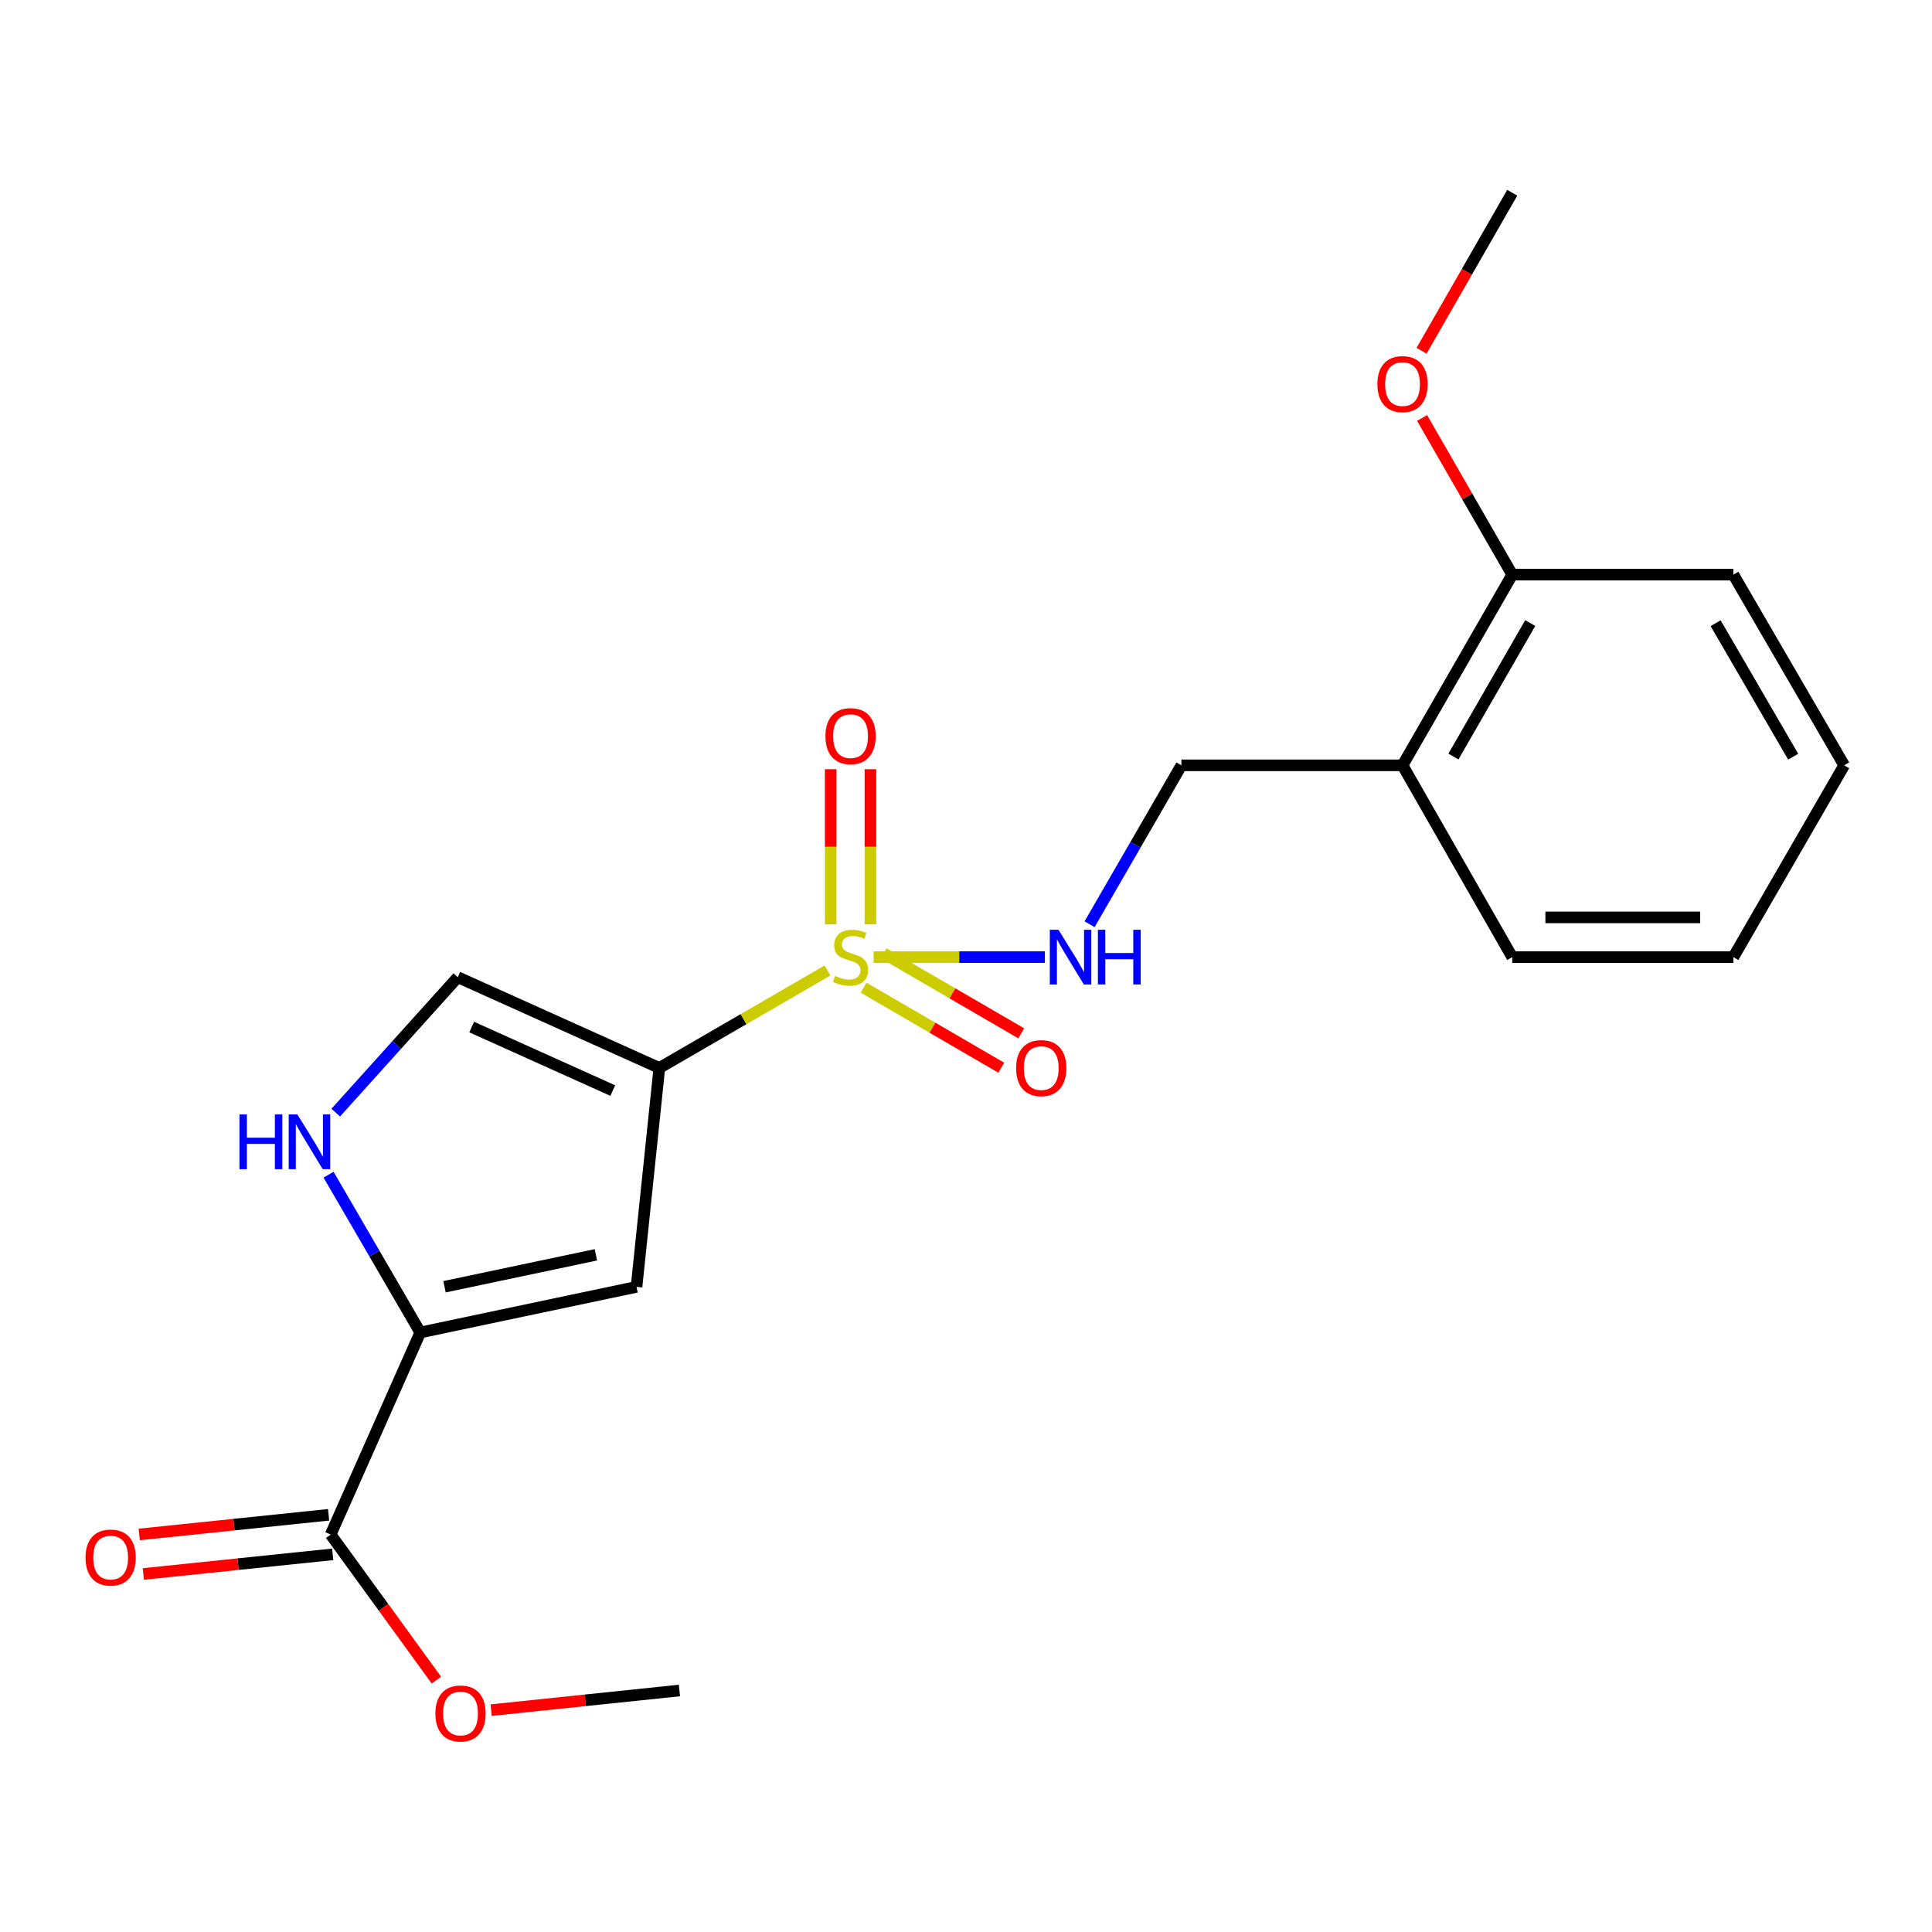 <?xml version='1.0' encoding='iso-8859-1'?>
<svg version='1.1' baseProfile='full'
              xmlns='http://www.w3.org/2000/svg'
                      xmlns:rdkit='http://www.rdkit.org/xml'
                      xmlns:xlink='http://www.w3.org/1999/xlink'
                  xml:space='preserve'
width='1000px' height='1000px' viewBox='0 0 1000 1000'>
<!-- END OF HEADER -->
<rect style='opacity:1.0;fill:#FFFFFF;stroke:none' width='1000' height='1000' x='0' y='0'> </rect>
<path class='bond-0' d='M 428.308,502.326 L 384.79,527.548' style='fill:none;fill-rule:evenodd;stroke:#CCCC00;stroke-width:6px;stroke-linecap:butt;stroke-linejoin:miter;stroke-opacity:1' />
<path class='bond-0' d='M 384.79,527.548 L 341.272,552.769' style='fill:none;fill-rule:evenodd;stroke:#000000;stroke-width:6px;stroke-linecap:butt;stroke-linejoin:miter;stroke-opacity:1' />
<path class='bond-5' d='M 452.175,495.406 L 496.507,495.406' style='fill:none;fill-rule:evenodd;stroke:#CCCC00;stroke-width:6px;stroke-linecap:butt;stroke-linejoin:miter;stroke-opacity:1' />
<path class='bond-5' d='M 496.507,495.406 L 540.839,495.406' style='fill:none;fill-rule:evenodd;stroke:#0000FF;stroke-width:6px;stroke-linecap:butt;stroke-linejoin:miter;stroke-opacity:1' />
<path class='bond-7' d='M 450.534,478.425 L 450.534,438.283' style='fill:none;fill-rule:evenodd;stroke:#CCCC00;stroke-width:6px;stroke-linecap:butt;stroke-linejoin:miter;stroke-opacity:1' />
<path class='bond-7' d='M 450.534,438.283 L 450.534,398.141' style='fill:none;fill-rule:evenodd;stroke:#FF0000;stroke-width:6px;stroke-linecap:butt;stroke-linejoin:miter;stroke-opacity:1' />
<path class='bond-7' d='M 429.962,478.425 L 429.962,438.283' style='fill:none;fill-rule:evenodd;stroke:#CCCC00;stroke-width:6px;stroke-linecap:butt;stroke-linejoin:miter;stroke-opacity:1' />
<path class='bond-7' d='M 429.962,438.283 L 429.962,398.141' style='fill:none;fill-rule:evenodd;stroke:#FF0000;stroke-width:6px;stroke-linecap:butt;stroke-linejoin:miter;stroke-opacity:1' />
<path class='bond-8' d='M 447.013,511.236 L 482.637,531.942' style='fill:none;fill-rule:evenodd;stroke:#CCCC00;stroke-width:6px;stroke-linecap:butt;stroke-linejoin:miter;stroke-opacity:1' />
<path class='bond-8' d='M 482.637,531.942 L 518.26,552.648' style='fill:none;fill-rule:evenodd;stroke:#FF0000;stroke-width:6px;stroke-linecap:butt;stroke-linejoin:miter;stroke-opacity:1' />
<path class='bond-8' d='M 457.351,493.45 L 492.975,514.156' style='fill:none;fill-rule:evenodd;stroke:#CCCC00;stroke-width:6px;stroke-linecap:butt;stroke-linejoin:miter;stroke-opacity:1' />
<path class='bond-8' d='M 492.975,514.156 L 528.598,534.862' style='fill:none;fill-rule:evenodd;stroke:#FF0000;stroke-width:6px;stroke-linecap:butt;stroke-linejoin:miter;stroke-opacity:1' />
<path class='bond-1' d='M 341.272,552.769 L 329.466,666.077' style='fill:none;fill-rule:evenodd;stroke:#000000;stroke-width:6px;stroke-linecap:butt;stroke-linejoin:miter;stroke-opacity:1' />
<path class='bond-4' d='M 341.272,552.769 L 236.947,505.795' style='fill:none;fill-rule:evenodd;stroke:#000000;stroke-width:6px;stroke-linecap:butt;stroke-linejoin:miter;stroke-opacity:1' />
<path class='bond-4' d='M 317.177,564.481 L 244.15,531.6' style='fill:none;fill-rule:evenodd;stroke:#000000;stroke-width:6px;stroke-linecap:butt;stroke-linejoin:miter;stroke-opacity:1' />
<path class='bond-2' d='M 329.466,666.077 L 217.541,689.689' style='fill:none;fill-rule:evenodd;stroke:#000000;stroke-width:6px;stroke-linecap:butt;stroke-linejoin:miter;stroke-opacity:1' />
<path class='bond-2' d='M 308.431,649.49 L 230.083,666.018' style='fill:none;fill-rule:evenodd;stroke:#000000;stroke-width:6px;stroke-linecap:butt;stroke-linejoin:miter;stroke-opacity:1' />
<path class='bond-6' d='M 217.541,689.689 L 171.15,794.288' style='fill:none;fill-rule:evenodd;stroke:#000000;stroke-width:6px;stroke-linecap:butt;stroke-linejoin:miter;stroke-opacity:1' />
<path class='bond-21' d='M 217.541,689.689 L 193.804,648.851' style='fill:none;fill-rule:evenodd;stroke:#000000;stroke-width:6px;stroke-linecap:butt;stroke-linejoin:miter;stroke-opacity:1' />
<path class='bond-21' d='M 193.804,648.851 L 170.067,608.013' style='fill:none;fill-rule:evenodd;stroke:#0000FF;stroke-width:6px;stroke-linecap:butt;stroke-linejoin:miter;stroke-opacity:1' />
<path class='bond-3' d='M 173.785,575.897 L 205.366,540.846' style='fill:none;fill-rule:evenodd;stroke:#0000FF;stroke-width:6px;stroke-linecap:butt;stroke-linejoin:miter;stroke-opacity:1' />
<path class='bond-3' d='M 205.366,540.846 L 236.947,505.795' style='fill:none;fill-rule:evenodd;stroke:#000000;stroke-width:6px;stroke-linecap:butt;stroke-linejoin:miter;stroke-opacity:1' />
<path class='bond-10' d='M 563.966,478.38 L 587.728,437.257' style='fill:none;fill-rule:evenodd;stroke:#0000FF;stroke-width:6px;stroke-linecap:butt;stroke-linejoin:miter;stroke-opacity:1' />
<path class='bond-10' d='M 587.728,437.257 L 611.49,396.133' style='fill:none;fill-rule:evenodd;stroke:#000000;stroke-width:6px;stroke-linecap:butt;stroke-linejoin:miter;stroke-opacity:1' />
<path class='bond-11' d='M 170.088,784.057 L 121.08,789.143' style='fill:none;fill-rule:evenodd;stroke:#000000;stroke-width:6px;stroke-linecap:butt;stroke-linejoin:miter;stroke-opacity:1' />
<path class='bond-11' d='M 121.08,789.143 L 72.071,794.229' style='fill:none;fill-rule:evenodd;stroke:#FF0000;stroke-width:6px;stroke-linecap:butt;stroke-linejoin:miter;stroke-opacity:1' />
<path class='bond-11' d='M 172.212,804.52 L 123.203,809.605' style='fill:none;fill-rule:evenodd;stroke:#000000;stroke-width:6px;stroke-linecap:butt;stroke-linejoin:miter;stroke-opacity:1' />
<path class='bond-11' d='M 123.203,809.605 L 74.195,814.691' style='fill:none;fill-rule:evenodd;stroke:#FF0000;stroke-width:6px;stroke-linecap:butt;stroke-linejoin:miter;stroke-opacity:1' />
<path class='bond-13' d='M 171.15,794.288 L 198.518,831.964' style='fill:none;fill-rule:evenodd;stroke:#000000;stroke-width:6px;stroke-linecap:butt;stroke-linejoin:miter;stroke-opacity:1' />
<path class='bond-13' d='M 198.518,831.964 L 225.886,869.639' style='fill:none;fill-rule:evenodd;stroke:#FF0000;stroke-width:6px;stroke-linecap:butt;stroke-linejoin:miter;stroke-opacity:1' />
<path class='bond-9' d='M 725.941,396.133 L 611.49,396.133' style='fill:none;fill-rule:evenodd;stroke:#000000;stroke-width:6px;stroke-linecap:butt;stroke-linejoin:miter;stroke-opacity:1' />
<path class='bond-12' d='M 725.941,396.133 L 782.732,297.432' style='fill:none;fill-rule:evenodd;stroke:#000000;stroke-width:6px;stroke-linecap:butt;stroke-linejoin:miter;stroke-opacity:1' />
<path class='bond-12' d='M 752.291,391.588 L 792.045,322.497' style='fill:none;fill-rule:evenodd;stroke:#000000;stroke-width:6px;stroke-linecap:butt;stroke-linejoin:miter;stroke-opacity:1' />
<path class='bond-15' d='M 725.941,396.133 L 782.732,495.406' style='fill:none;fill-rule:evenodd;stroke:#000000;stroke-width:6px;stroke-linecap:butt;stroke-linejoin:miter;stroke-opacity:1' />
<path class='bond-14' d='M 782.732,297.432 L 759.402,256.884' style='fill:none;fill-rule:evenodd;stroke:#000000;stroke-width:6px;stroke-linecap:butt;stroke-linejoin:miter;stroke-opacity:1' />
<path class='bond-14' d='M 759.402,256.884 L 736.072,216.337' style='fill:none;fill-rule:evenodd;stroke:#FF0000;stroke-width:6px;stroke-linecap:butt;stroke-linejoin:miter;stroke-opacity:1' />
<path class='bond-16' d='M 782.732,297.432 L 897.183,297.432' style='fill:none;fill-rule:evenodd;stroke:#000000;stroke-width:6px;stroke-linecap:butt;stroke-linejoin:miter;stroke-opacity:1' />
<path class='bond-17' d='M 254.213,885.165 L 302.943,880.083' style='fill:none;fill-rule:evenodd;stroke:#FF0000;stroke-width:6px;stroke-linecap:butt;stroke-linejoin:miter;stroke-opacity:1' />
<path class='bond-17' d='M 302.943,880.083 L 351.673,875.001' style='fill:none;fill-rule:evenodd;stroke:#000000;stroke-width:6px;stroke-linecap:butt;stroke-linejoin:miter;stroke-opacity:1' />
<path class='bond-18' d='M 735.795,181.558 L 759.264,140.662' style='fill:none;fill-rule:evenodd;stroke:#FF0000;stroke-width:6px;stroke-linecap:butt;stroke-linejoin:miter;stroke-opacity:1' />
<path class='bond-18' d='M 759.264,140.662 L 782.732,99.766' style='fill:none;fill-rule:evenodd;stroke:#000000;stroke-width:6px;stroke-linecap:butt;stroke-linejoin:miter;stroke-opacity:1' />
<path class='bond-19' d='M 782.732,495.406 L 897.183,495.406' style='fill:none;fill-rule:evenodd;stroke:#000000;stroke-width:6px;stroke-linecap:butt;stroke-linejoin:miter;stroke-opacity:1' />
<path class='bond-19' d='M 799.9,474.834 L 880.015,474.834' style='fill:none;fill-rule:evenodd;stroke:#000000;stroke-width:6px;stroke-linecap:butt;stroke-linejoin:miter;stroke-opacity:1' />
<path class='bond-22' d='M 897.183,297.432 L 954.545,396.133' style='fill:none;fill-rule:evenodd;stroke:#000000;stroke-width:6px;stroke-linecap:butt;stroke-linejoin:miter;stroke-opacity:1' />
<path class='bond-22' d='M 888.001,322.574 L 928.154,391.665' style='fill:none;fill-rule:evenodd;stroke:#000000;stroke-width:6px;stroke-linecap:butt;stroke-linejoin:miter;stroke-opacity:1' />
<path class='bond-20' d='M 897.183,495.406 L 954.545,396.133' style='fill:none;fill-rule:evenodd;stroke:#000000;stroke-width:6px;stroke-linecap:butt;stroke-linejoin:miter;stroke-opacity:1' />
<path  class='atom-0' d='M 432.248 505.126
Q 432.568 505.246, 433.888 505.806
Q 435.208 506.366, 436.648 506.726
Q 438.128 507.046, 439.568 507.046
Q 442.248 507.046, 443.808 505.766
Q 445.368 504.446, 445.368 502.166
Q 445.368 500.606, 444.568 499.646
Q 443.808 498.686, 442.608 498.166
Q 441.408 497.646, 439.408 497.046
Q 436.888 496.286, 435.368 495.566
Q 433.888 494.846, 432.808 493.326
Q 431.768 491.806, 431.768 489.246
Q 431.768 485.686, 434.168 483.486
Q 436.608 481.286, 441.408 481.286
Q 444.688 481.286, 448.408 482.846
L 447.488 485.926
Q 444.088 484.526, 441.528 484.526
Q 438.768 484.526, 437.248 485.686
Q 435.728 486.806, 435.768 488.766
Q 435.768 490.286, 436.528 491.206
Q 437.328 492.126, 438.448 492.646
Q 439.608 493.166, 441.528 493.766
Q 444.088 494.566, 445.608 495.366
Q 447.128 496.166, 448.208 497.806
Q 449.328 499.406, 449.328 502.166
Q 449.328 506.086, 446.688 508.206
Q 444.088 510.286, 439.728 510.286
Q 437.208 510.286, 435.288 509.726
Q 433.408 509.206, 431.168 508.286
L 432.248 505.126
' fill='#CCCC00'/>
<path  class='atom-4' d='M 123.958 576.839
L 127.798 576.839
L 127.798 588.879
L 142.278 588.879
L 142.278 576.839
L 146.118 576.839
L 146.118 605.159
L 142.278 605.159
L 142.278 592.079
L 127.798 592.079
L 127.798 605.159
L 123.958 605.159
L 123.958 576.839
' fill='#0000FF'/>
<path  class='atom-4' d='M 153.918 576.839
L 163.198 591.839
Q 164.118 593.319, 165.598 595.999
Q 167.078 598.679, 167.158 598.839
L 167.158 576.839
L 170.918 576.839
L 170.918 605.159
L 167.038 605.159
L 157.078 588.759
Q 155.918 586.839, 154.678 584.639
Q 153.478 582.439, 153.118 581.759
L 153.118 605.159
L 149.438 605.159
L 149.438 576.839
L 153.918 576.839
' fill='#0000FF'/>
<path  class='atom-6' d='M 547.867 481.246
L 557.147 496.246
Q 558.067 497.726, 559.547 500.406
Q 561.027 503.086, 561.107 503.246
L 561.107 481.246
L 564.867 481.246
L 564.867 509.566
L 560.987 509.566
L 551.027 493.166
Q 549.867 491.246, 548.627 489.046
Q 547.427 486.846, 547.067 486.166
L 547.067 509.566
L 543.387 509.566
L 543.387 481.246
L 547.867 481.246
' fill='#0000FF'/>
<path  class='atom-6' d='M 568.267 481.246
L 572.107 481.246
L 572.107 493.286
L 586.587 493.286
L 586.587 481.246
L 590.427 481.246
L 590.427 509.566
L 586.587 509.566
L 586.587 496.486
L 572.107 496.486
L 572.107 509.566
L 568.267 509.566
L 568.267 481.246
' fill='#0000FF'/>
<path  class='atom-8' d='M 427.248 381.024
Q 427.248 374.224, 430.608 370.424
Q 433.968 366.624, 440.248 366.624
Q 446.528 366.624, 449.888 370.424
Q 453.248 374.224, 453.248 381.024
Q 453.248 387.904, 449.848 391.824
Q 446.448 395.704, 440.248 395.704
Q 434.008 395.704, 430.608 391.824
Q 427.248 387.944, 427.248 381.024
M 440.248 392.504
Q 444.568 392.504, 446.888 389.624
Q 449.248 386.704, 449.248 381.024
Q 449.248 375.464, 446.888 372.664
Q 444.568 369.824, 440.248 369.824
Q 435.928 369.824, 433.568 372.624
Q 431.248 375.424, 431.248 381.024
Q 431.248 386.744, 433.568 389.624
Q 435.928 392.504, 440.248 392.504
' fill='#FF0000'/>
<path  class='atom-9' d='M 525.938 552.849
Q 525.938 546.049, 529.298 542.249
Q 532.658 538.449, 538.938 538.449
Q 545.218 538.449, 548.578 542.249
Q 551.938 546.049, 551.938 552.849
Q 551.938 559.729, 548.538 563.649
Q 545.138 567.529, 538.938 567.529
Q 532.698 567.529, 529.298 563.649
Q 525.938 559.769, 525.938 552.849
M 538.938 564.329
Q 543.258 564.329, 545.578 561.449
Q 547.938 558.529, 547.938 552.849
Q 547.938 547.289, 545.578 544.489
Q 543.258 541.649, 538.938 541.649
Q 534.618 541.649, 532.258 544.449
Q 529.938 547.249, 529.938 552.849
Q 529.938 558.569, 532.258 561.449
Q 534.618 564.329, 538.938 564.329
' fill='#FF0000'/>
<path  class='atom-12' d='M 44.271 806.186
Q 44.271 799.386, 47.631 795.586
Q 50.991 791.786, 57.271 791.786
Q 63.551 791.786, 66.911 795.586
Q 70.271 799.386, 70.271 806.186
Q 70.271 813.066, 66.871 816.986
Q 63.471 820.866, 57.271 820.866
Q 51.031 820.866, 47.631 816.986
Q 44.271 813.106, 44.271 806.186
M 57.271 817.666
Q 61.591 817.666, 63.911 814.786
Q 66.271 811.866, 66.271 806.186
Q 66.271 800.626, 63.911 797.826
Q 61.591 794.986, 57.271 794.986
Q 52.951 794.986, 50.591 797.786
Q 48.271 800.586, 48.271 806.186
Q 48.271 811.906, 50.591 814.786
Q 52.951 817.666, 57.271 817.666
' fill='#FF0000'/>
<path  class='atom-14' d='M 225.365 886.898
Q 225.365 880.098, 228.725 876.298
Q 232.085 872.498, 238.365 872.498
Q 244.645 872.498, 248.005 876.298
Q 251.365 880.098, 251.365 886.898
Q 251.365 893.778, 247.965 897.698
Q 244.565 901.578, 238.365 901.578
Q 232.125 901.578, 228.725 897.698
Q 225.365 893.818, 225.365 886.898
M 238.365 898.378
Q 242.685 898.378, 245.005 895.498
Q 247.365 892.578, 247.365 886.898
Q 247.365 881.338, 245.005 878.538
Q 242.685 875.698, 238.365 875.698
Q 234.045 875.698, 231.685 878.498
Q 229.365 881.298, 229.365 886.898
Q 229.365 892.618, 231.685 895.498
Q 234.045 898.378, 238.365 898.378
' fill='#FF0000'/>
<path  class='atom-15' d='M 712.941 198.81
Q 712.941 192.01, 716.301 188.21
Q 719.661 184.41, 725.941 184.41
Q 732.221 184.41, 735.581 188.21
Q 738.941 192.01, 738.941 198.81
Q 738.941 205.69, 735.541 209.61
Q 732.141 213.49, 725.941 213.49
Q 719.701 213.49, 716.301 209.61
Q 712.941 205.73, 712.941 198.81
M 725.941 210.29
Q 730.261 210.29, 732.581 207.41
Q 734.941 204.49, 734.941 198.81
Q 734.941 193.25, 732.581 190.45
Q 730.261 187.61, 725.941 187.61
Q 721.621 187.61, 719.261 190.41
Q 716.941 193.21, 716.941 198.81
Q 716.941 204.53, 719.261 207.41
Q 721.621 210.29, 725.941 210.29
' fill='#FF0000'/>
</svg>
